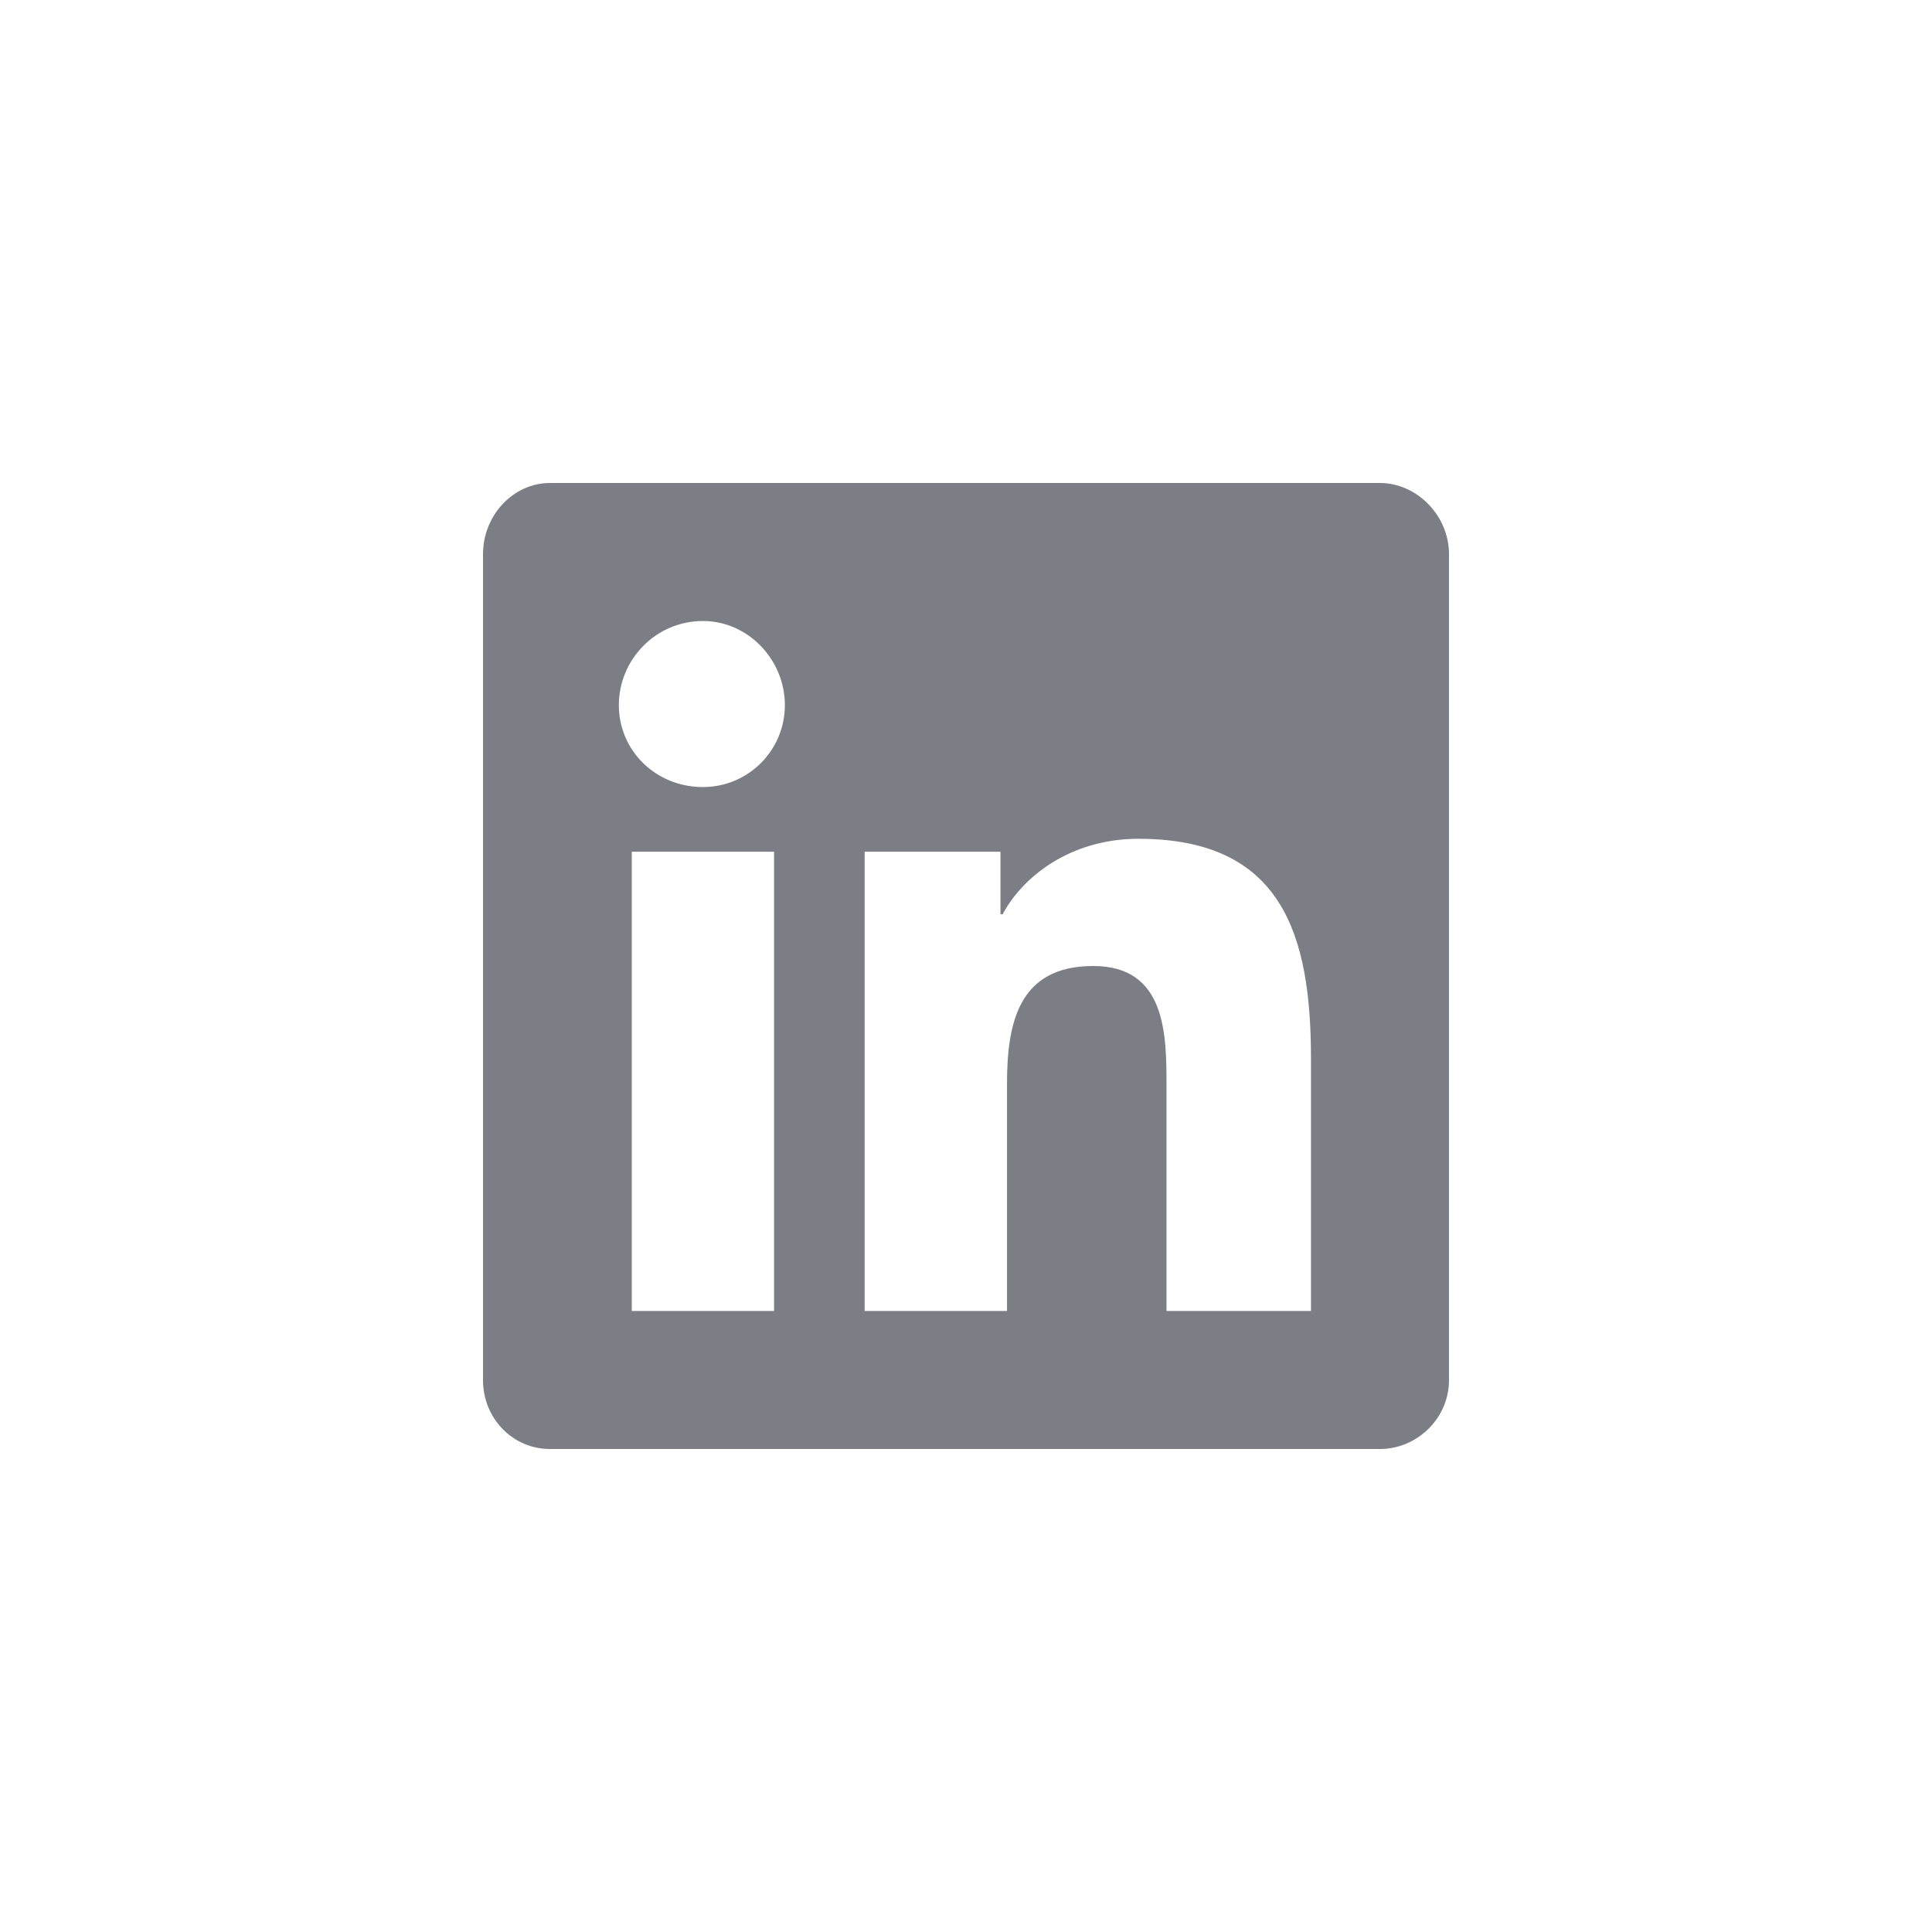 <svg width="32" height="32" viewBox="0 0 32 32" fill="none" xmlns="http://www.w3.org/2000/svg">
<path d="M22.857 8C23.464 8 24 8.536 24 9.179V22.857C24 23.5 23.464 24 22.857 24H9.107C8.5 24 8 23.5 8 22.857V9.179C8 8.536 8.5 8 9.107 8H22.857ZM12.821 21.714V14.107H10.464V21.714H12.821ZM11.643 13.036C12.393 13.036 13 12.429 13 11.679C13 10.929 12.393 10.286 11.643 10.286C10.857 10.286 10.25 10.929 10.25 11.679C10.25 12.429 10.857 13.036 11.643 13.036ZM21.714 21.714V17.536C21.714 15.5 21.25 13.893 18.857 13.893C17.714 13.893 16.929 14.536 16.607 15.143H16.571V14.107H14.321V21.714H16.679V17.964C16.679 16.964 16.857 16 18.107 16C19.321 16 19.321 17.143 19.321 18V21.714H21.714Z" fill="#7B7E85"/>
</svg>
